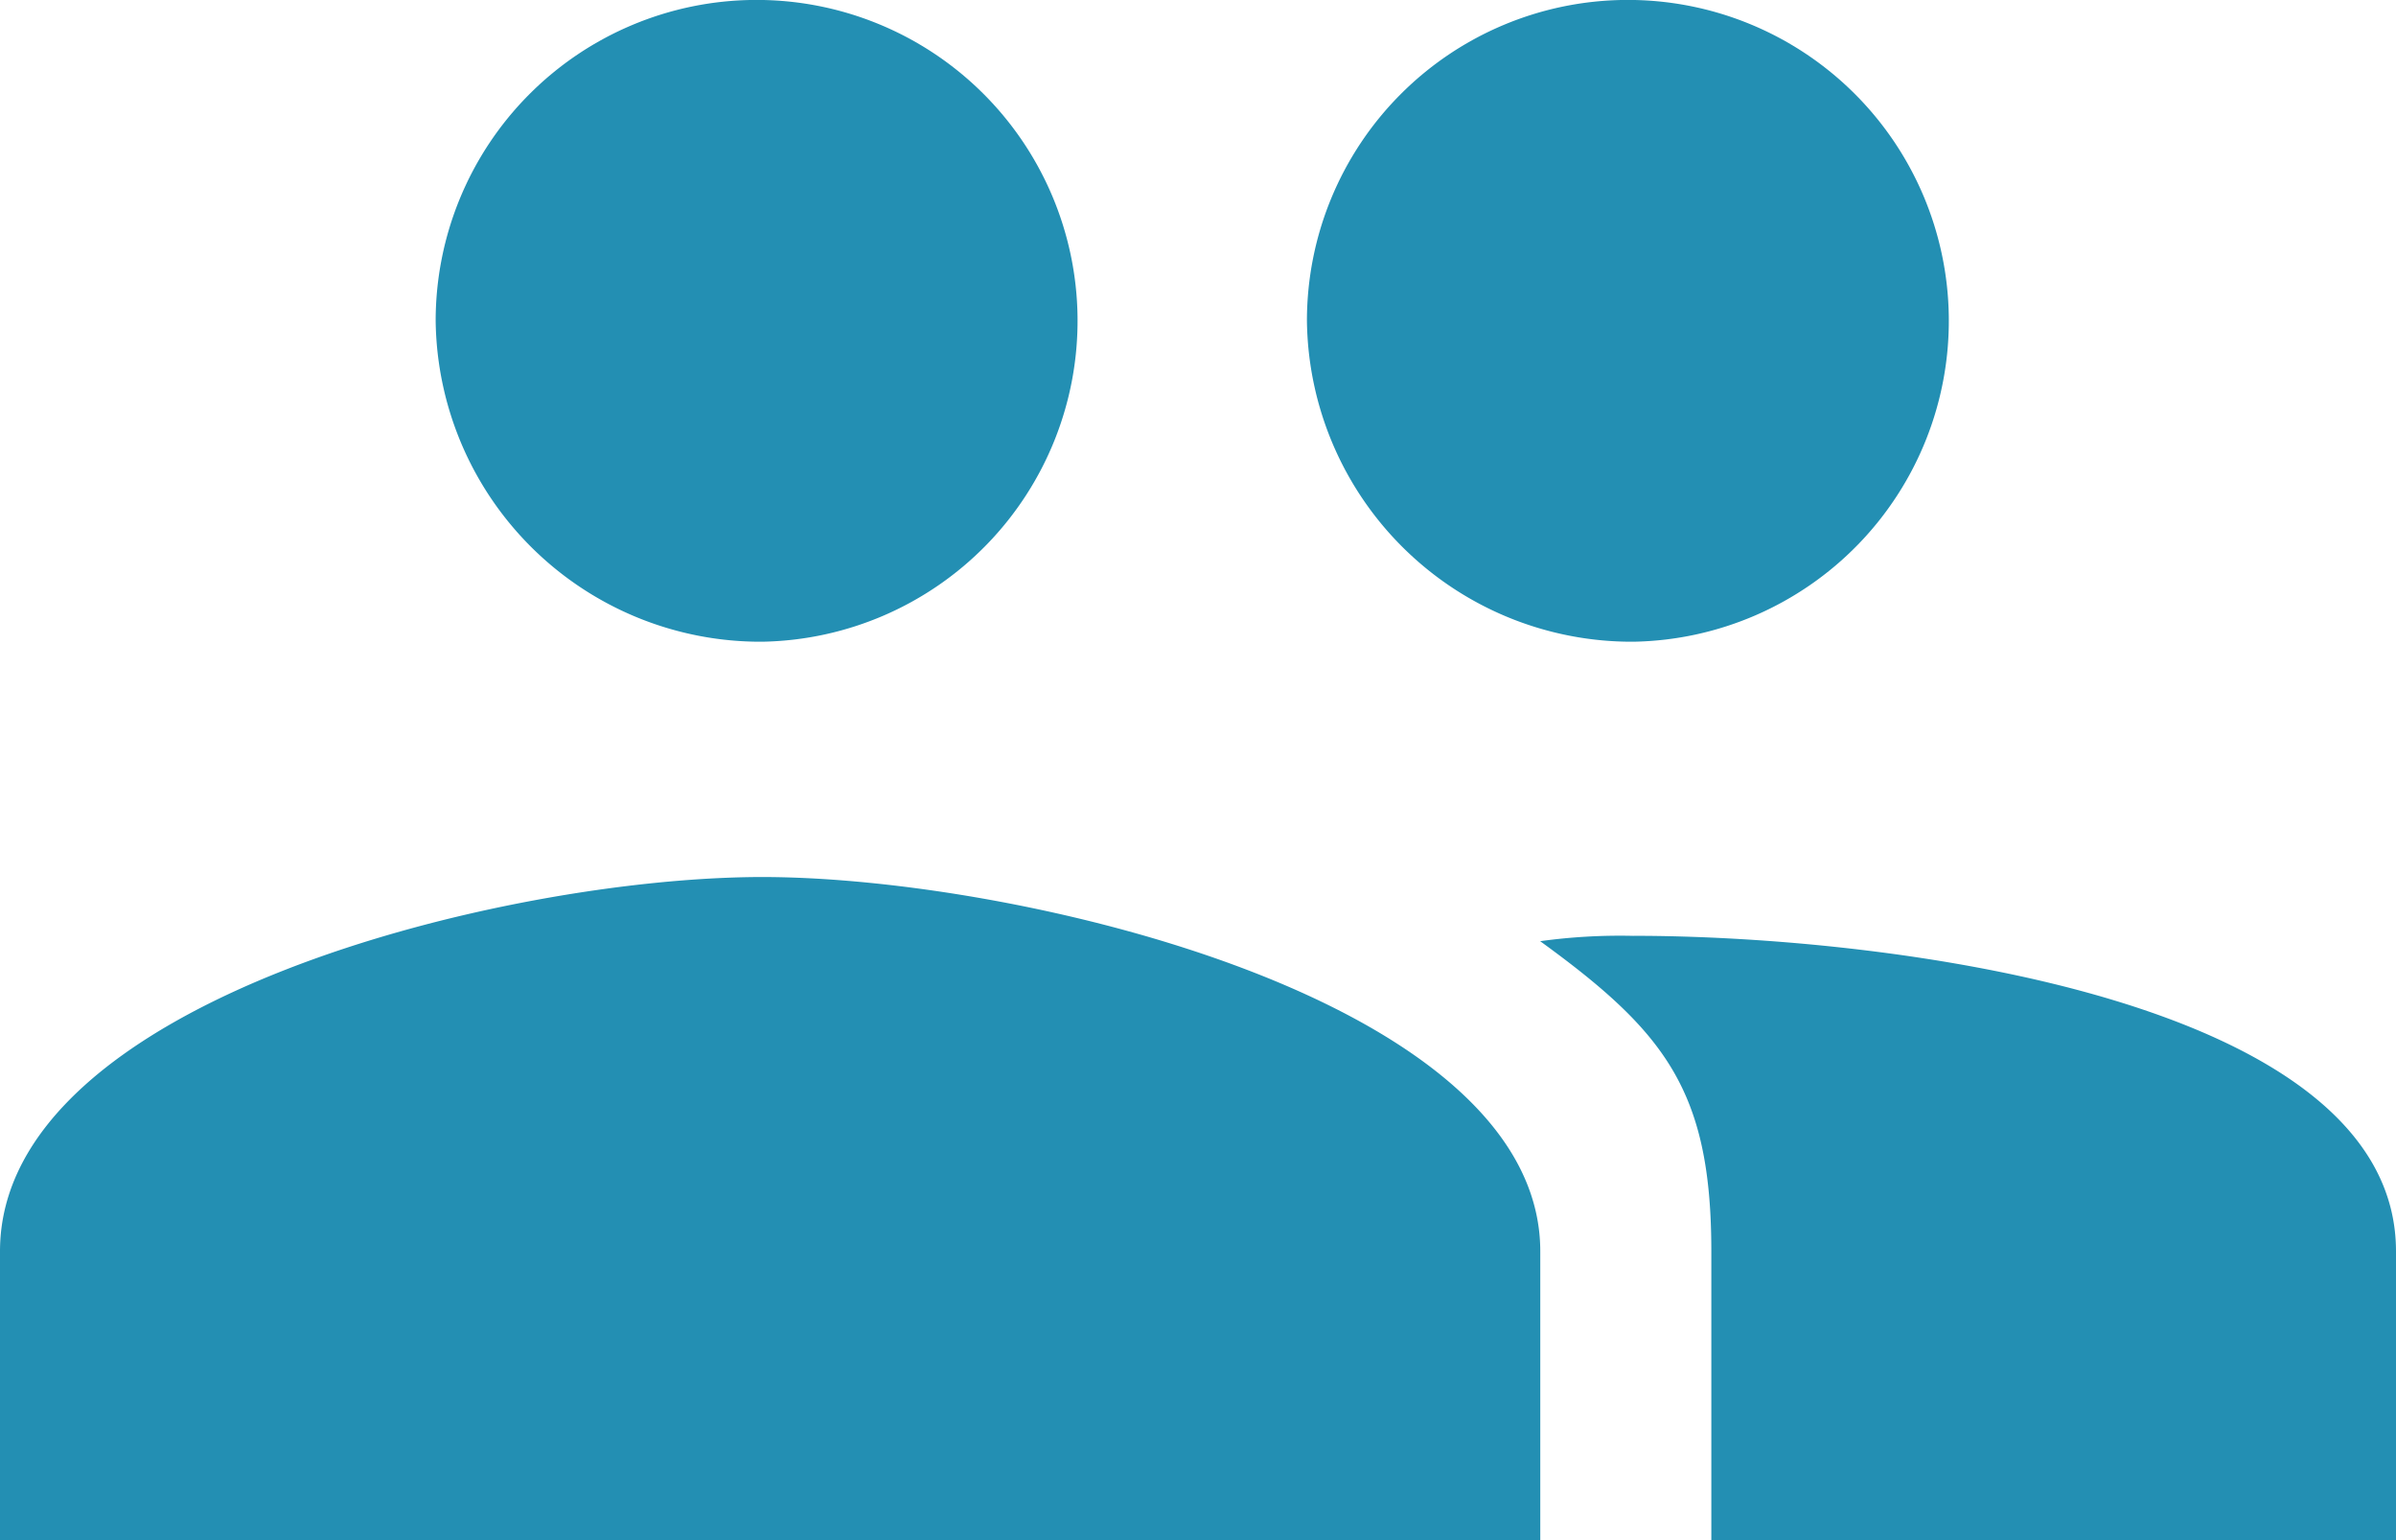 <svg id="md-people" xmlns="http://www.w3.org/2000/svg" width="41" height="26.357" viewBox="0 0 41 26.357">
  <g id="md-people" transform="translate(-12.16 -42.56)">
    <path id="Tracé_508" data-name="Tracé 508" d="M40.115,53.542a5.492,5.492,0,1,0-5.591-5.491A5.558,5.558,0,0,0,40.115,53.542Zm-14.909,0a5.492,5.492,0,1,0-5.591-5.491A5.558,5.558,0,0,0,25.206,53.542Zm0,4.027c-4.38,0-13.046,2.1-13.046,6.406v4.942H38.517V63.975C38.517,59.674,29.585,57.569,25.206,57.569Zm14.909,1.007a9.946,9.946,0,0,0-1.6.091c2.144,1.556,2.929,2.563,2.929,5.308v4.942H53.16V63.975c0-4.3-8.666-5.4-13.046-5.4Z" fill="#238fb3"/>
  </g>
</svg>
